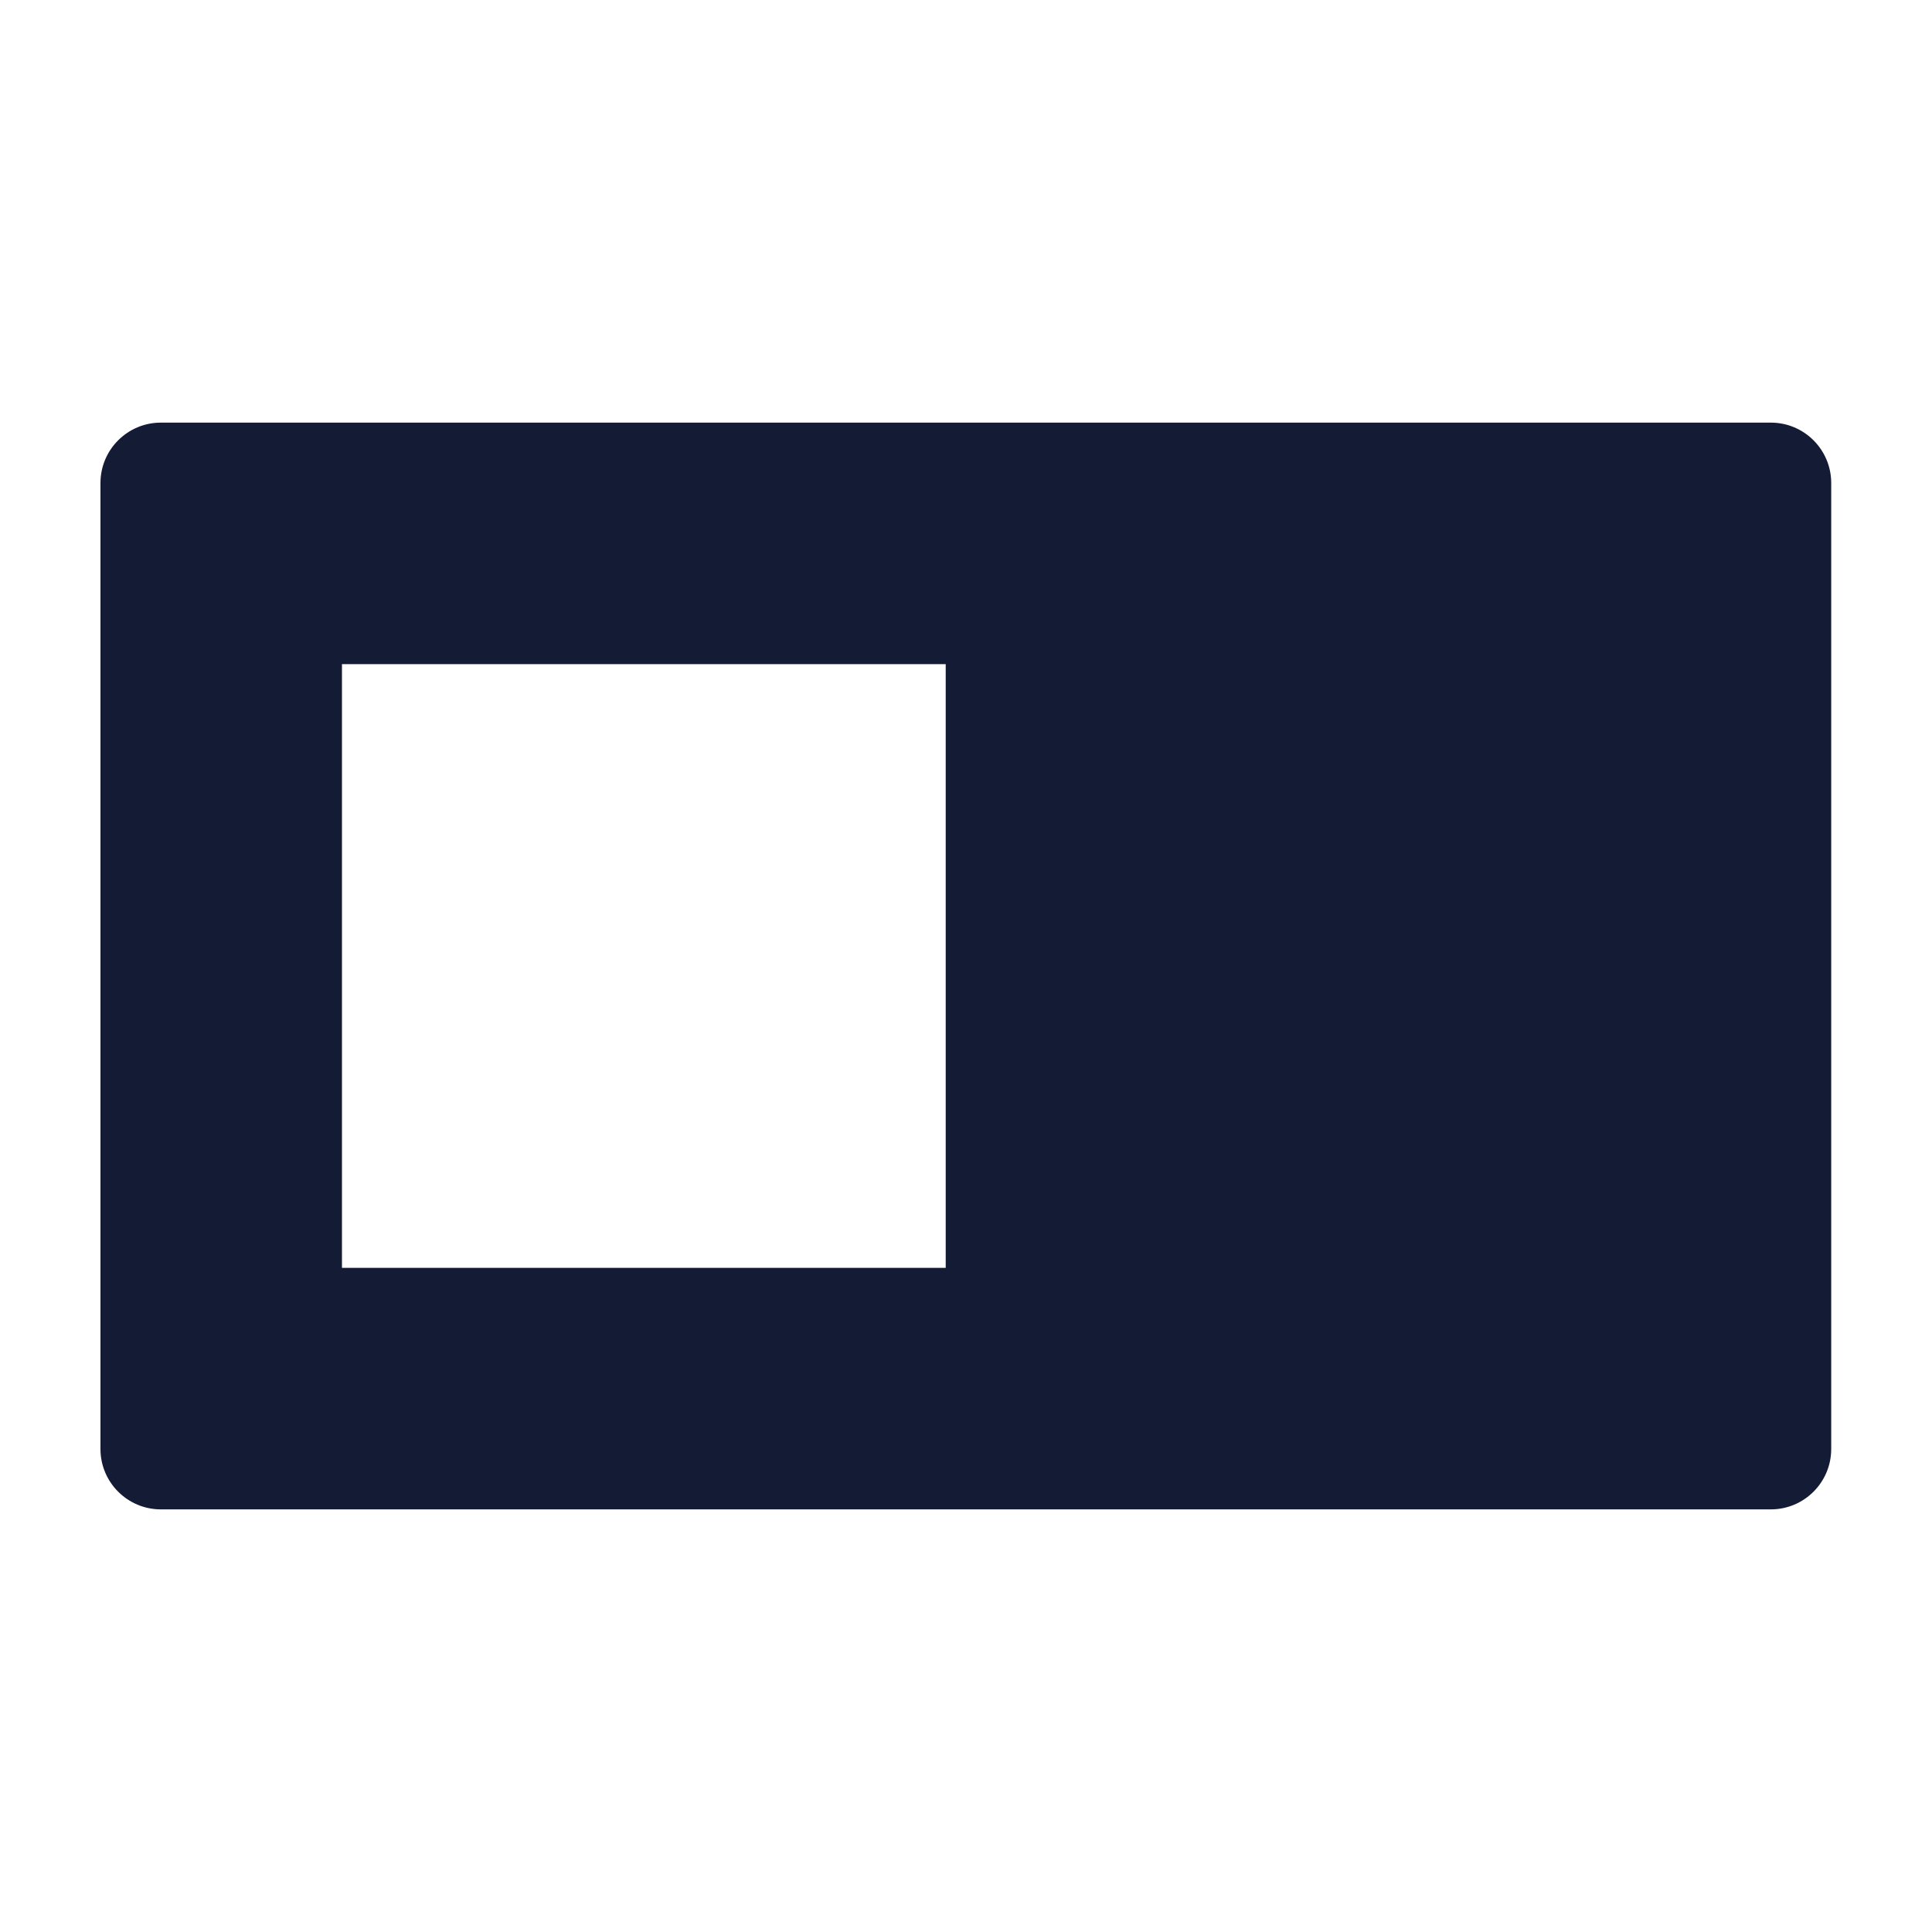 <svg width="24" height="24" viewBox="0 0 24 24" fill="none" xmlns="http://www.w3.org/2000/svg">
<path fill-rule="evenodd" clip-rule="evenodd" d="M21.998 5.25C22.412 5.25 22.748 5.586 22.748 6V18C22.748 18.414 22.412 18.75 21.998 18.75H1.998C1.584 18.75 1.248 18.414 1.248 18V6C1.248 5.586 1.584 5.25 1.998 5.25H21.998ZM4.248 8.25H11.748V15.75H4.248V8.25Z" fill="#141B34"/>
</svg>
